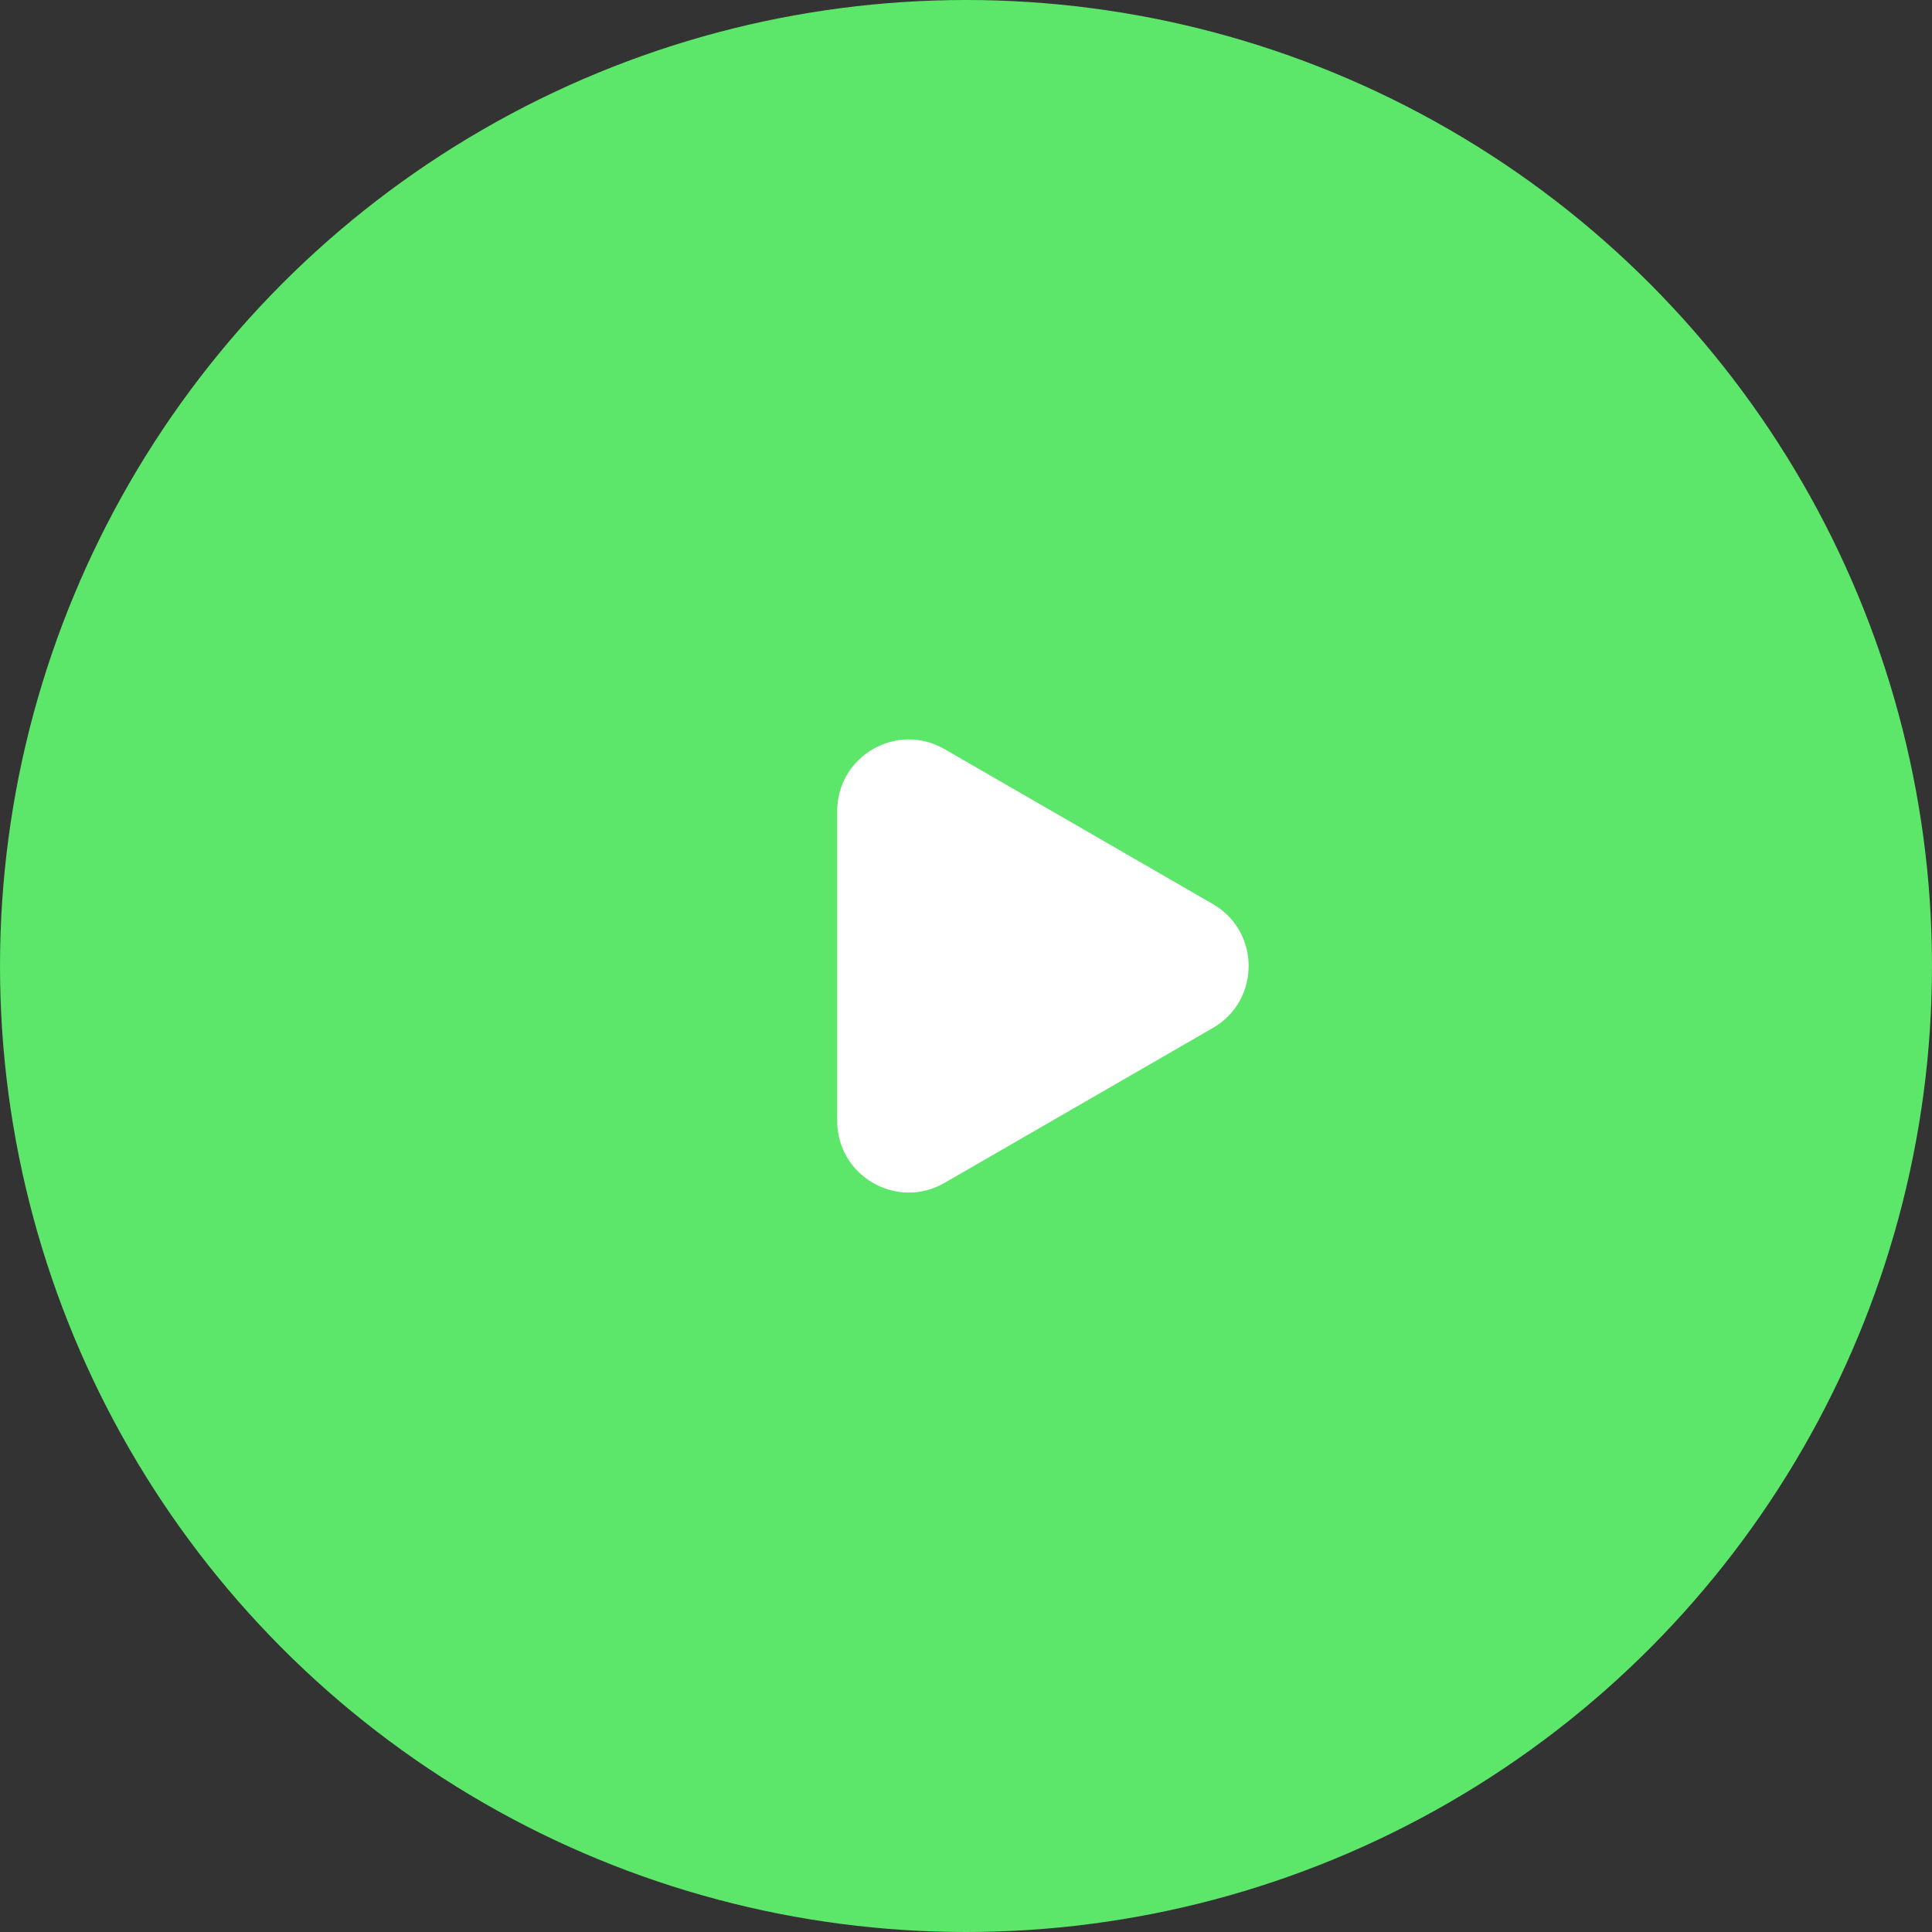 <svg xmlns="http://www.w3.org/2000/svg" width="54" height="54" viewBox="0 0 54 54" fill="none">
  <rect x="0" y="0" width="54" height="54" fill="#333333" stroke="none"/>
  <circle cx="27" cy="27" r="27" fill="#5CE66A"/>
  <path d="M33.9 25.268C35.233 26.038 35.233 27.962 33.9 28.732L26.4 33.062C25.067 33.832 23.4 32.87 23.4 31.33L23.4 22.67C23.4 21.13 25.067 20.168 26.4 20.938L33.9 25.268Z" fill="white"/>
</svg>